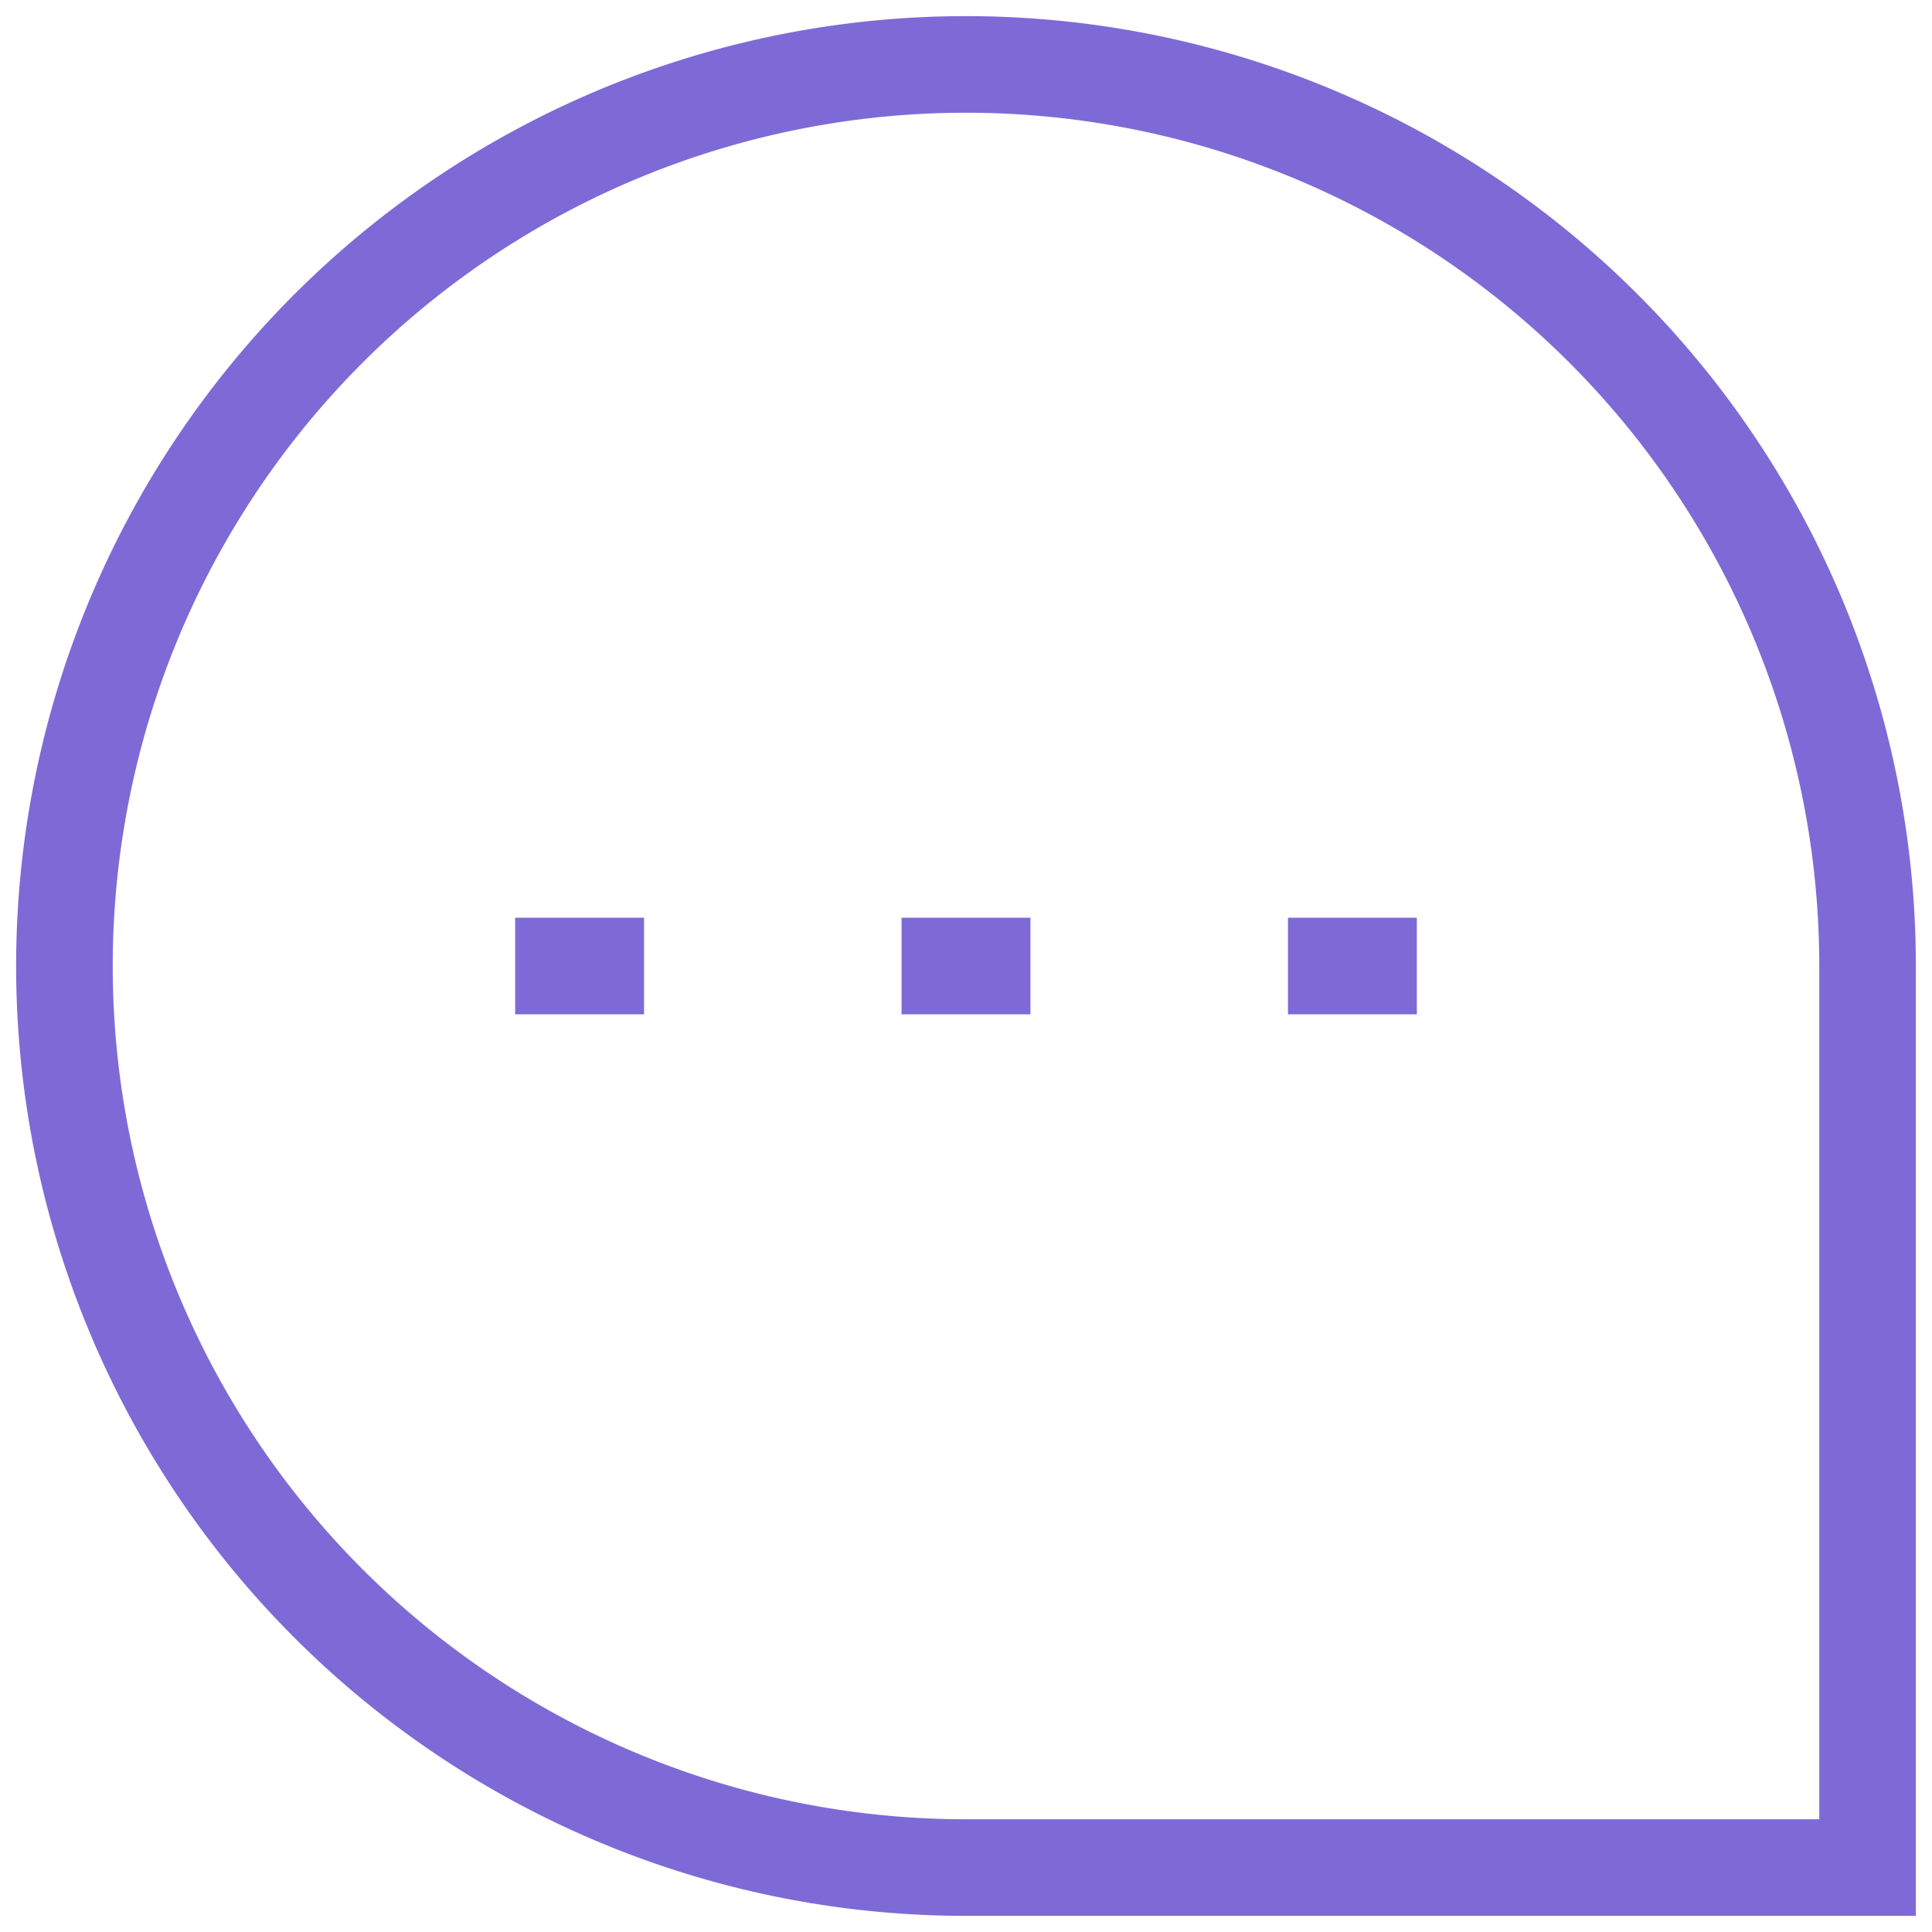 <svg width="20" height="20" fill="none" xmlns="http://www.w3.org/2000/svg"><path d="M9.333 10h1.334m-5.334 0h1.334m6.666 0h1.334m4.666 9.333H10A9.333 9.333 0 1119.333 10v9.333z" stroke="#7e6ad6" class="melticon-icon"/></svg>